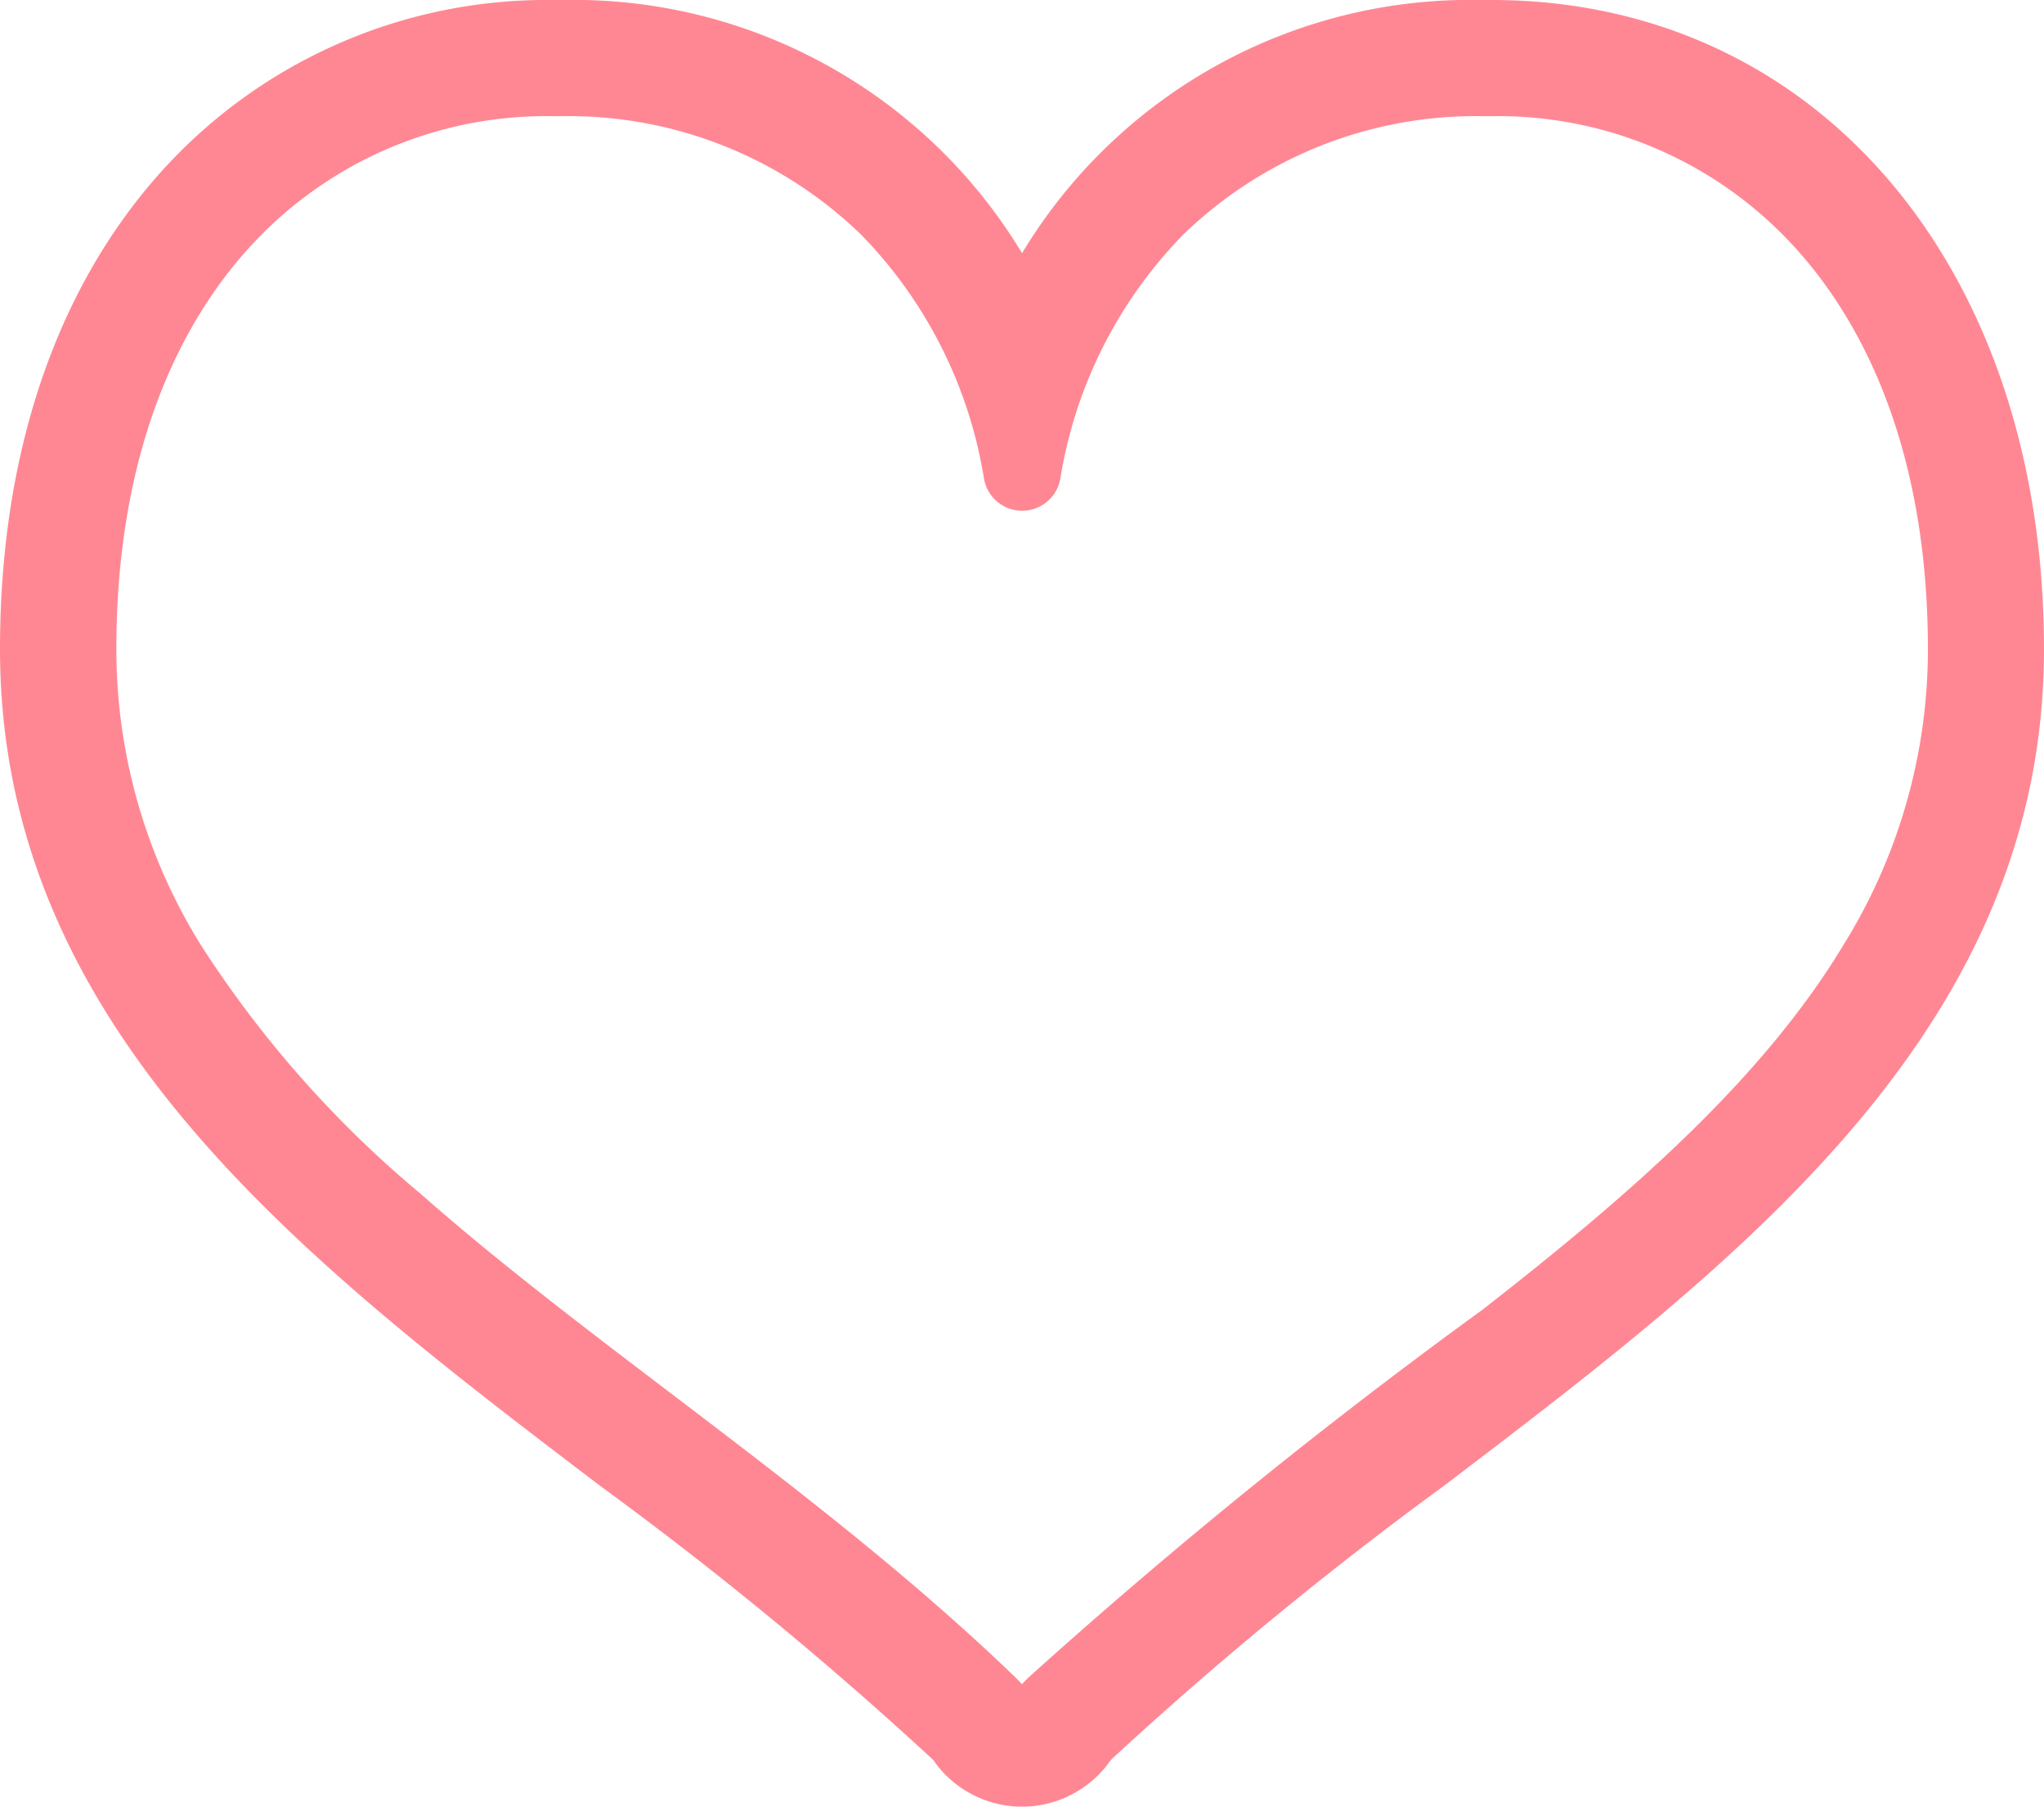 <svg xmlns="http://www.w3.org/2000/svg" width="51.17" height="45.226" viewBox="0 0 51.17 45.226"><path d="M37.338,29.736c-.094,0-.185,0-.279,0a13.1,13.1,0,0,0-11.473,6.338,13.1,13.1,0,0,0-11.473-6.338c-.093,0-.186,0-.279,0a12.98,12.98,0,0,0-9.846,4.351C1.379,37.021,0,41.135,0,45.984c0,9.522,7.636,15.329,15.02,20.944a93.82,93.82,0,0,1,8.343,6.865l.114.155a2.708,2.708,0,0,0,2.028,1.013l.08,0,.084,0a2.711,2.711,0,0,0,2.024-1.011l.116-.158a93.639,93.639,0,0,1,8.342-6.864C43.534,61.313,51.17,55.506,51.17,45.984,51.17,36.417,45.482,29.736,37.338,29.736Zm-.22,32.782a138.937,138.937,0,0,0-11.359,9.2c-.069.067-.125.124-.175.178-.052-.055-.1-.109-.172-.178-4.728-4.559-10.446-8.185-14.9-12.113A27.325,27.325,0,0,1,5.033,53.4a14.014,14.014,0,0,1-2.12-7.42c0-4.42,1.28-7.745,3.251-9.962a10.044,10.044,0,0,1,7.669-3.374l.224,0a10.523,10.523,0,0,1,7.5,2.966,11.311,11.311,0,0,1,3.075,6.1.97.97,0,0,0,1.914,0,11.311,11.311,0,0,1,3.075-6.1,10.522,10.522,0,0,1,7.5-2.966l.223,0a10.044,10.044,0,0,1,7.669,3.374c1.971,2.217,3.249,5.542,3.251,9.962a14.013,14.013,0,0,1-2.12,7.42C44.135,56.73,40.83,59.626,37.117,62.518Z" transform="translate(0 -29.736)" fill="#ff8793"/></svg>
